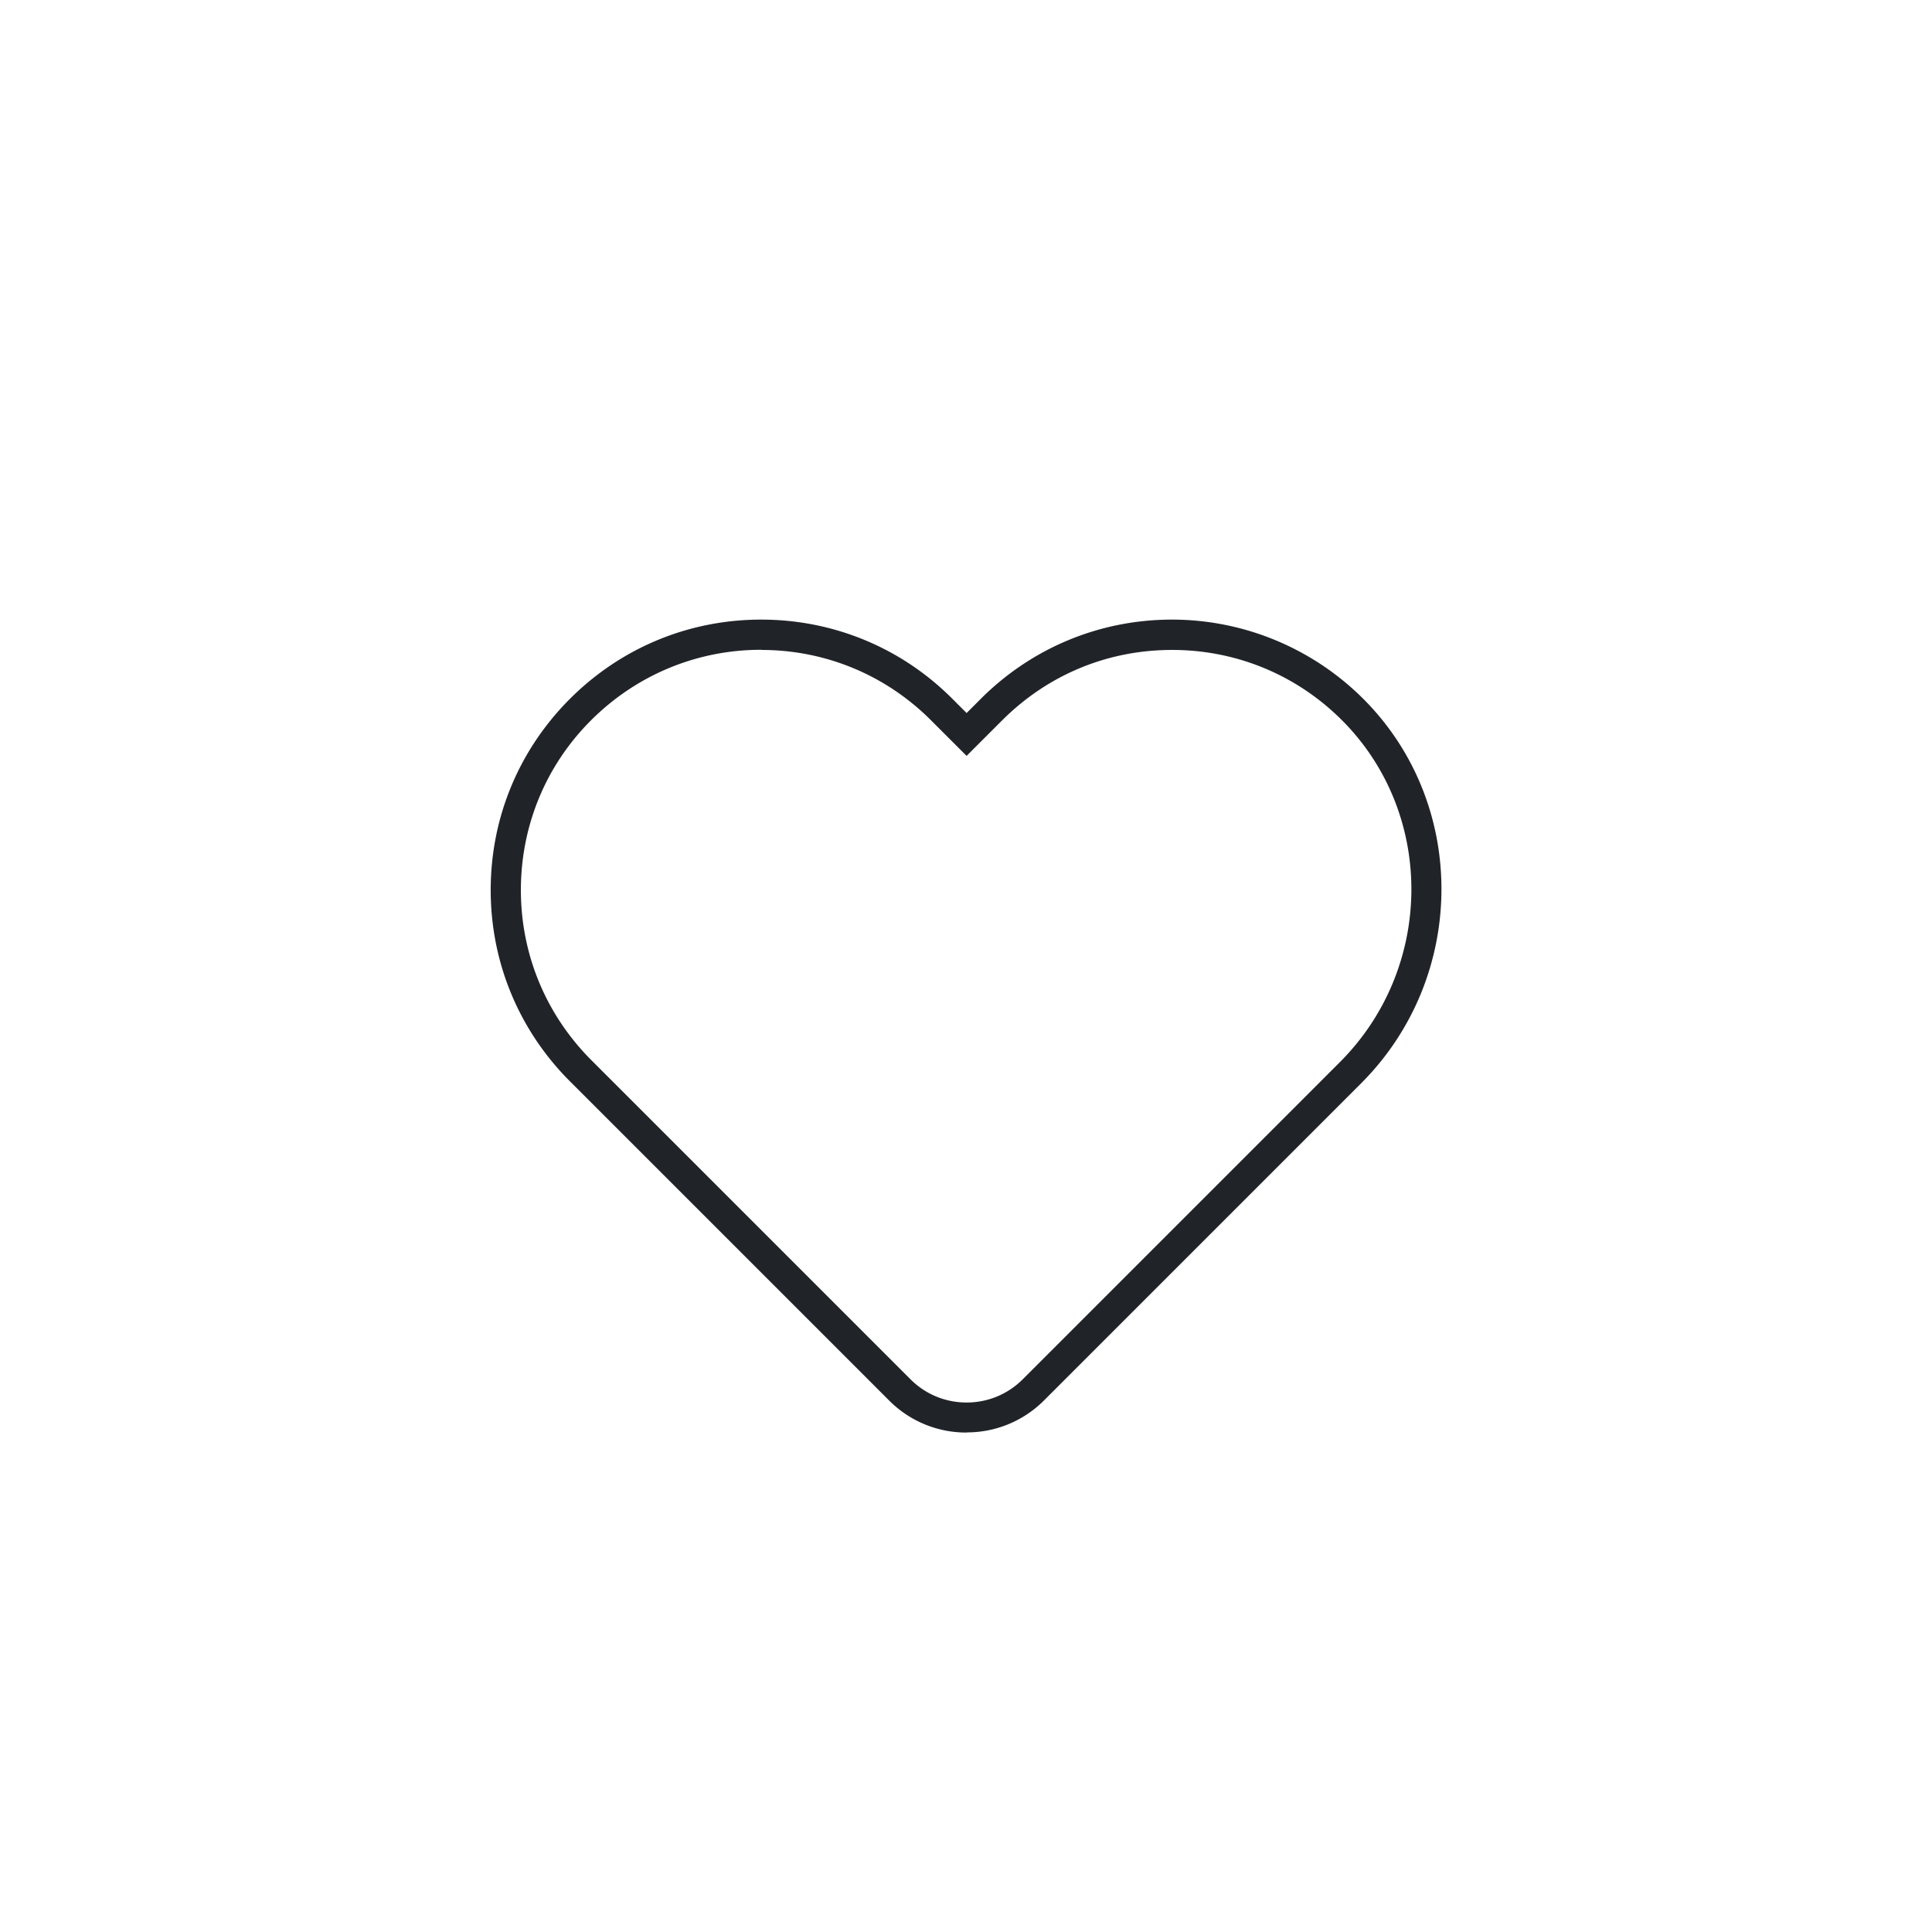 <?xml version="1.0" encoding="UTF-8"?>
<svg xmlns="http://www.w3.org/2000/svg" viewBox="0 0 128 128" width="150" height="150"><path fill="none" d="M50.43 43.05c-4.25 0-8.25 1.66-11.26 4.66s-4.66 7-4.66 11.26 1.66 8.25 4.66 11.26l21.15 21.15c.99.99 2.31 1.54 3.72 1.54 1.41 0 2.73-.55 3.72-1.54l21.01-21.01c6.21-6.21 6.33-16.31.27-22.52-3.02-3.09-7.07-4.79-11.38-4.79s-8.25 1.66-11.26 4.66l-2.36 2.36-2.36-2.36c-3.01-3.01-7-4.66-11.25-4.66z"/><path fill="#202429" d="M64.04 94.91a7.2 7.2 0 0 1-5.13-2.12L37.76 71.64c-3.38-3.38-5.25-7.88-5.25-12.67s1.86-9.28 5.25-12.67 7.89-5.25 12.67-5.25 9.29 1.86 12.67 5.25l.94.94.94-.94c3.38-3.38 7.89-5.25 12.67-5.25s9.41 1.92 12.81 5.39c6.83 6.98 6.7 18.35-.28 25.33L69.17 92.78a7.206 7.206 0 0 1-5.14 2.12zM50.43 43.05c-4.25 0-8.25 1.66-11.26 4.66s-4.66 7-4.66 11.26 1.66 8.25 4.66 11.26l21.15 21.15c.99.99 2.31 1.54 3.72 1.54 1.41 0 2.73-.55 3.72-1.54l21.01-21.01c6.21-6.21 6.33-16.31.27-22.52-3.02-3.09-7.07-4.79-11.38-4.79s-8.25 1.66-11.26 4.66l-2.36 2.36-2.36-2.36c-3.01-3.01-7-4.66-11.25-4.66z"/></svg>
